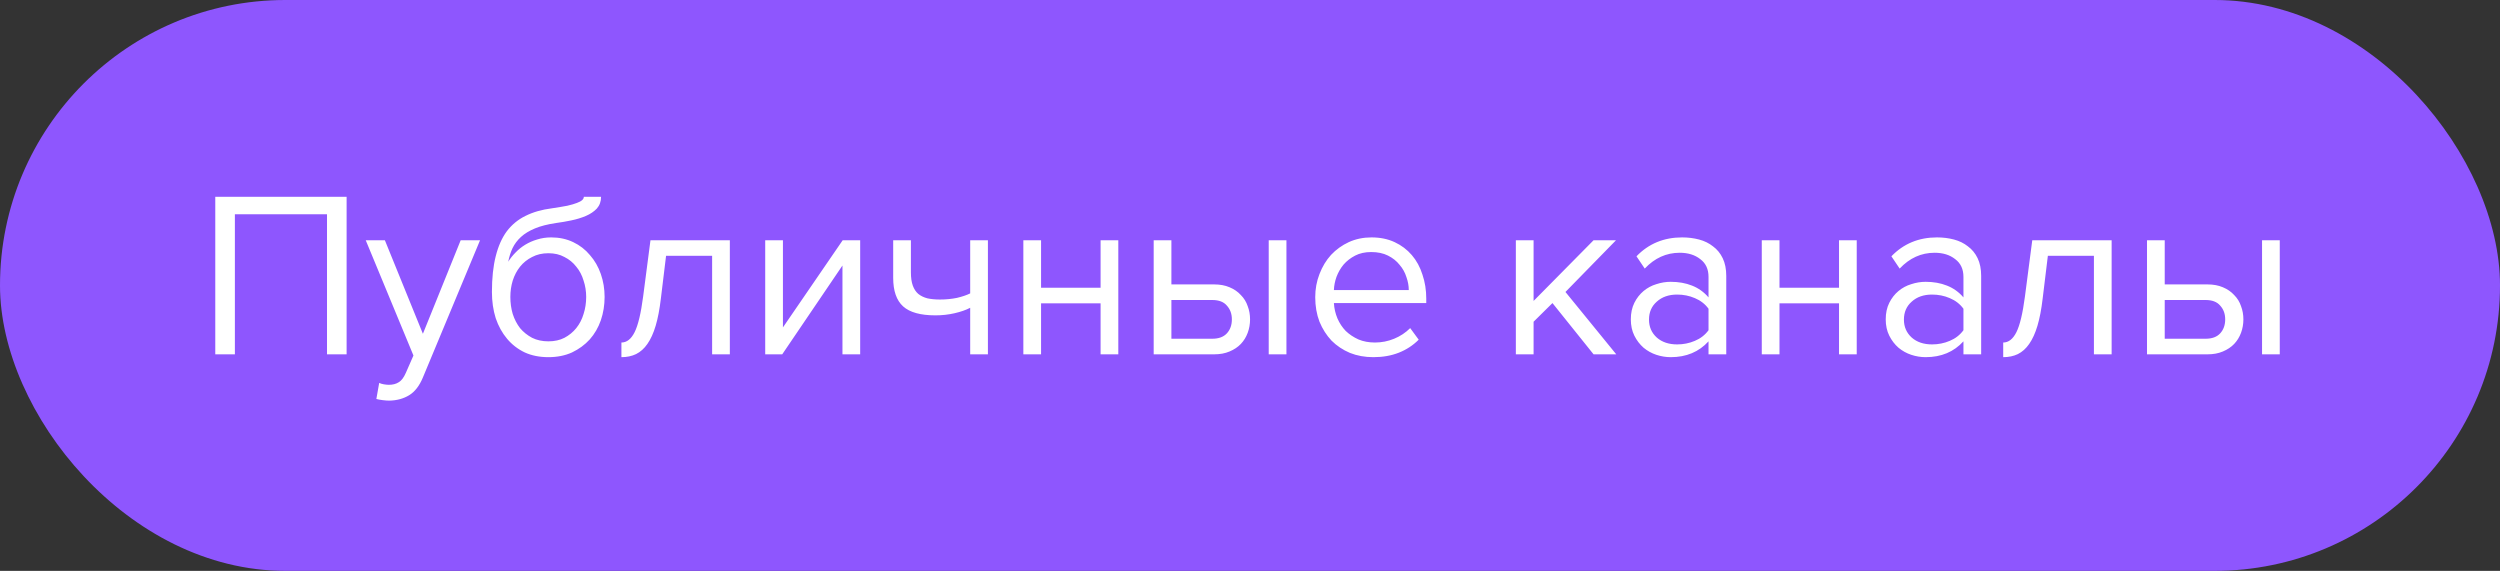 <?xml version="1.0" encoding="UTF-8"?> <svg xmlns="http://www.w3.org/2000/svg" width="127" height="29" viewBox="0 0 127 29" fill="none"><rect x="0" y="0" width="127" height="29" fill="#333333" stroke="none"/> <rect width="127" height="29" rx="14.5" fill="#8E56FE"></rect> <path d="M16.612 18V10.884H11.932V18H10.936V9.996H17.608V18H16.612ZM19.263 19.452C19.327 19.484 19.407 19.508 19.503 19.524C19.599 19.54 19.683 19.548 19.755 19.548C19.955 19.548 20.123 19.504 20.259 19.416C20.395 19.336 20.515 19.176 20.619 18.936L21.003 18.06L18.579 12.204H19.551L21.483 16.956L23.403 12.204H24.387L21.483 19.176C21.307 19.6 21.075 19.9 20.787 20.076C20.499 20.252 20.163 20.344 19.779 20.352C19.683 20.352 19.571 20.344 19.443 20.328C19.315 20.312 19.207 20.292 19.119 20.268L19.263 19.452ZM27.858 17.34C28.17 17.34 28.442 17.28 28.674 17.16C28.914 17.032 29.114 16.868 29.274 16.668C29.442 16.46 29.566 16.22 29.646 15.948C29.734 15.676 29.778 15.388 29.778 15.084C29.778 14.796 29.734 14.52 29.646 14.256C29.566 13.984 29.442 13.748 29.274 13.548C29.114 13.34 28.914 13.176 28.674 13.056C28.442 12.928 28.17 12.864 27.858 12.864C27.546 12.864 27.27 12.928 27.03 13.056C26.79 13.176 26.586 13.34 26.418 13.548C26.258 13.748 26.134 13.984 26.046 14.256C25.966 14.52 25.926 14.796 25.926 15.084C25.926 15.388 25.966 15.676 26.046 15.948C26.134 16.22 26.258 16.46 26.418 16.668C26.586 16.868 26.79 17.032 27.03 17.16C27.27 17.28 27.546 17.34 27.858 17.34ZM27.858 18.144C27.41 18.144 27.01 18.064 26.658 17.904C26.306 17.736 26.006 17.504 25.758 17.208C25.51 16.912 25.318 16.564 25.182 16.164C25.054 15.756 24.99 15.312 24.99 14.832C24.99 14.128 25.054 13.524 25.182 13.02C25.31 12.508 25.498 12.084 25.746 11.748C26.002 11.412 26.318 11.152 26.694 10.968C27.078 10.776 27.522 10.648 28.026 10.584C28.346 10.536 28.61 10.492 28.818 10.452C29.026 10.404 29.19 10.356 29.31 10.308C29.438 10.26 29.526 10.212 29.574 10.164C29.63 10.116 29.658 10.06 29.658 9.996H30.534C30.534 10.236 30.462 10.436 30.318 10.596C30.174 10.748 29.99 10.872 29.766 10.968C29.542 11.064 29.294 11.14 29.022 11.196C28.758 11.252 28.502 11.296 28.254 11.328C27.822 11.392 27.462 11.484 27.174 11.604C26.886 11.724 26.65 11.868 26.466 12.036C26.282 12.204 26.138 12.396 26.034 12.612C25.938 12.82 25.866 13.048 25.818 13.296C25.922 13.128 26.046 12.972 26.19 12.828C26.334 12.676 26.498 12.544 26.682 12.432C26.866 12.32 27.066 12.232 27.282 12.168C27.506 12.096 27.746 12.06 28.002 12.06C28.41 12.06 28.782 12.14 29.118 12.3C29.454 12.46 29.738 12.68 29.97 12.96C30.21 13.232 30.394 13.552 30.522 13.92C30.65 14.288 30.714 14.676 30.714 15.084C30.714 15.5 30.65 15.896 30.522 16.272C30.394 16.64 30.206 16.964 29.958 17.244C29.71 17.516 29.41 17.736 29.058 17.904C28.706 18.064 28.306 18.144 27.858 18.144ZM31.568 17.4C31.84 17.4 32.064 17.224 32.24 16.872C32.416 16.52 32.56 15.916 32.672 15.06L33.044 12.204H37.076V18H36.176V12.996H33.836L33.572 15.168C33.508 15.712 33.42 16.172 33.308 16.548C33.196 16.924 33.056 17.232 32.888 17.472C32.728 17.704 32.536 17.876 32.312 17.988C32.096 18.092 31.848 18.144 31.568 18.144V17.4ZM38.873 18V12.204H39.773V16.632L42.809 12.204H43.697V18H42.797V13.488L39.737 18H38.873ZM46.274 12.204V13.836C46.274 14.108 46.306 14.332 46.37 14.508C46.434 14.684 46.526 14.824 46.646 14.928C46.774 15.032 46.93 15.108 47.114 15.156C47.298 15.196 47.51 15.216 47.75 15.216C48.054 15.216 48.342 15.188 48.614 15.132C48.886 15.068 49.11 14.992 49.286 14.904V12.204H50.186V18H49.286V15.636C49.07 15.748 48.806 15.84 48.494 15.912C48.182 15.984 47.858 16.02 47.522 16.02C46.762 16.02 46.214 15.868 45.878 15.564C45.542 15.26 45.374 14.776 45.374 14.112V12.204H46.274ZM51.986 18V12.204H52.886V14.616H55.91V12.204H56.81V18H55.91V15.408H52.886V18H51.986ZM59.507 12.204V14.448H61.679C61.975 14.448 62.235 14.496 62.459 14.592C62.691 14.688 62.883 14.82 63.035 14.988C63.195 15.148 63.311 15.336 63.383 15.552C63.463 15.76 63.503 15.984 63.503 16.224C63.503 16.464 63.463 16.692 63.383 16.908C63.303 17.124 63.187 17.312 63.035 17.472C62.883 17.632 62.691 17.76 62.459 17.856C62.235 17.952 61.975 18 61.679 18H58.607V12.204H59.507ZM59.507 15.24V17.208H61.583C61.911 17.208 62.159 17.116 62.327 16.932C62.495 16.748 62.579 16.512 62.579 16.224C62.579 15.944 62.495 15.712 62.327 15.528C62.167 15.336 61.919 15.24 61.583 15.24H59.507ZM64.451 18V12.204H65.351V18H64.451ZM69.766 18.144C69.334 18.144 68.938 18.072 68.578 17.928C68.218 17.776 67.906 17.568 67.642 17.304C67.386 17.032 67.182 16.712 67.03 16.344C66.886 15.968 66.814 15.552 66.814 15.096C66.814 14.68 66.886 14.288 67.03 13.92C67.174 13.544 67.37 13.22 67.618 12.948C67.874 12.676 68.174 12.46 68.518 12.3C68.87 12.14 69.254 12.06 69.67 12.06C70.11 12.06 70.502 12.14 70.846 12.3C71.19 12.46 71.482 12.68 71.722 12.96C71.962 13.24 72.142 13.572 72.262 13.956C72.39 14.332 72.454 14.736 72.454 15.168V15.396H67.762C67.778 15.668 67.838 15.928 67.942 16.176C68.046 16.416 68.186 16.628 68.362 16.812C68.546 16.988 68.762 17.132 69.01 17.244C69.258 17.348 69.538 17.4 69.85 17.4C70.186 17.4 70.51 17.336 70.822 17.208C71.134 17.08 71.406 16.9 71.638 16.668L72.07 17.256C71.782 17.544 71.446 17.764 71.062 17.916C70.678 18.068 70.246 18.144 69.766 18.144ZM71.566 14.736C71.566 14.52 71.526 14.3 71.446 14.076C71.374 13.844 71.258 13.636 71.098 13.452C70.946 13.26 70.75 13.104 70.51 12.984C70.27 12.864 69.986 12.804 69.658 12.804C69.346 12.804 69.074 12.864 68.842 12.984C68.61 13.104 68.414 13.256 68.254 13.44C68.102 13.624 67.982 13.832 67.894 14.064C67.814 14.288 67.77 14.512 67.762 14.736H71.566ZM80.954 18L78.865 15.396L77.906 16.344V18H77.005V12.204H77.906V15.288L80.954 12.204H82.094L79.525 14.832L82.106 18H80.954ZM86.793 18V17.34C86.305 17.876 85.665 18.144 84.874 18.144C84.626 18.144 84.382 18.104 84.141 18.024C83.901 17.944 83.686 17.824 83.493 17.664C83.302 17.496 83.145 17.292 83.025 17.052C82.906 16.812 82.846 16.536 82.846 16.224C82.846 15.904 82.906 15.624 83.025 15.384C83.145 15.144 83.302 14.944 83.493 14.784C83.686 14.624 83.901 14.508 84.141 14.436C84.382 14.356 84.626 14.316 84.874 14.316C85.273 14.316 85.633 14.38 85.954 14.508C86.281 14.636 86.561 14.836 86.793 15.108V14.064C86.793 13.672 86.653 13.372 86.374 13.164C86.102 12.948 85.754 12.84 85.329 12.84C84.65 12.84 84.058 13.108 83.553 13.644L83.133 13.02C83.749 12.38 84.522 12.06 85.45 12.06C85.754 12.06 86.041 12.096 86.314 12.168C86.585 12.24 86.822 12.356 87.022 12.516C87.23 12.668 87.394 12.868 87.513 13.116C87.633 13.364 87.694 13.664 87.694 14.016V18H86.793ZM85.198 17.496C85.517 17.496 85.817 17.436 86.097 17.316C86.385 17.196 86.618 17.016 86.793 16.776V15.684C86.618 15.444 86.385 15.264 86.097 15.144C85.817 15.024 85.517 14.964 85.198 14.964C84.773 14.964 84.43 15.084 84.165 15.324C83.901 15.556 83.769 15.86 83.769 16.236C83.769 16.604 83.901 16.908 84.165 17.148C84.43 17.38 84.773 17.496 85.198 17.496ZM89.498 18V12.204H90.398V14.616H93.422V12.204H94.322V18H93.422V15.408H90.398V18H89.498ZM99.743 18V17.34C99.255 17.876 98.615 18.144 97.823 18.144C97.575 18.144 97.331 18.104 97.091 18.024C96.851 17.944 96.635 17.824 96.443 17.664C96.251 17.496 96.095 17.292 95.975 17.052C95.855 16.812 95.795 16.536 95.795 16.224C95.795 15.904 95.855 15.624 95.975 15.384C96.095 15.144 96.251 14.944 96.443 14.784C96.635 14.624 96.851 14.508 97.091 14.436C97.331 14.356 97.575 14.316 97.823 14.316C98.223 14.316 98.583 14.38 98.903 14.508C99.231 14.636 99.511 14.836 99.743 15.108V14.064C99.743 13.672 99.603 13.372 99.323 13.164C99.051 12.948 98.703 12.84 98.279 12.84C97.599 12.84 97.007 13.108 96.503 13.644L96.083 13.02C96.699 12.38 97.471 12.06 98.399 12.06C98.703 12.06 98.991 12.096 99.263 12.168C99.535 12.24 99.771 12.356 99.971 12.516C100.179 12.668 100.343 12.868 100.463 13.116C100.583 13.364 100.643 13.664 100.643 14.016V18H99.743ZM98.147 17.496C98.467 17.496 98.767 17.436 99.047 17.316C99.335 17.196 99.567 17.016 99.743 16.776V15.684C99.567 15.444 99.335 15.264 99.047 15.144C98.767 15.024 98.467 14.964 98.147 14.964C97.723 14.964 97.379 15.084 97.115 15.324C96.851 15.556 96.719 15.86 96.719 16.236C96.719 16.604 96.851 16.908 97.115 17.148C97.379 17.38 97.723 17.496 98.147 17.496ZM101.763 17.4C102.035 17.4 102.259 17.224 102.435 16.872C102.611 16.52 102.755 15.916 102.867 15.06L103.239 12.204H107.271V18H106.371V12.996H104.031L103.767 15.168C103.703 15.712 103.615 16.172 103.503 16.548C103.391 16.924 103.251 17.232 103.083 17.472C102.923 17.704 102.731 17.876 102.507 17.988C102.291 18.092 102.043 18.144 101.763 18.144V17.4ZM109.968 12.204V14.448H112.14C112.436 14.448 112.696 14.496 112.92 14.592C113.152 14.688 113.344 14.82 113.496 14.988C113.656 15.148 113.772 15.336 113.844 15.552C113.924 15.76 113.964 15.984 113.964 16.224C113.964 16.464 113.924 16.692 113.844 16.908C113.764 17.124 113.648 17.312 113.496 17.472C113.344 17.632 113.152 17.76 112.92 17.856C112.696 17.952 112.436 18 112.14 18H109.068V12.204H109.968ZM109.968 15.24V17.208H112.044C112.372 17.208 112.62 17.116 112.788 16.932C112.956 16.748 113.04 16.512 113.04 16.224C113.04 15.944 112.956 15.712 112.788 15.528C112.628 15.336 112.38 15.24 112.044 15.24H109.968ZM114.912 18V12.204H115.812V18H114.912Z" fill="white"></path> </svg> 
